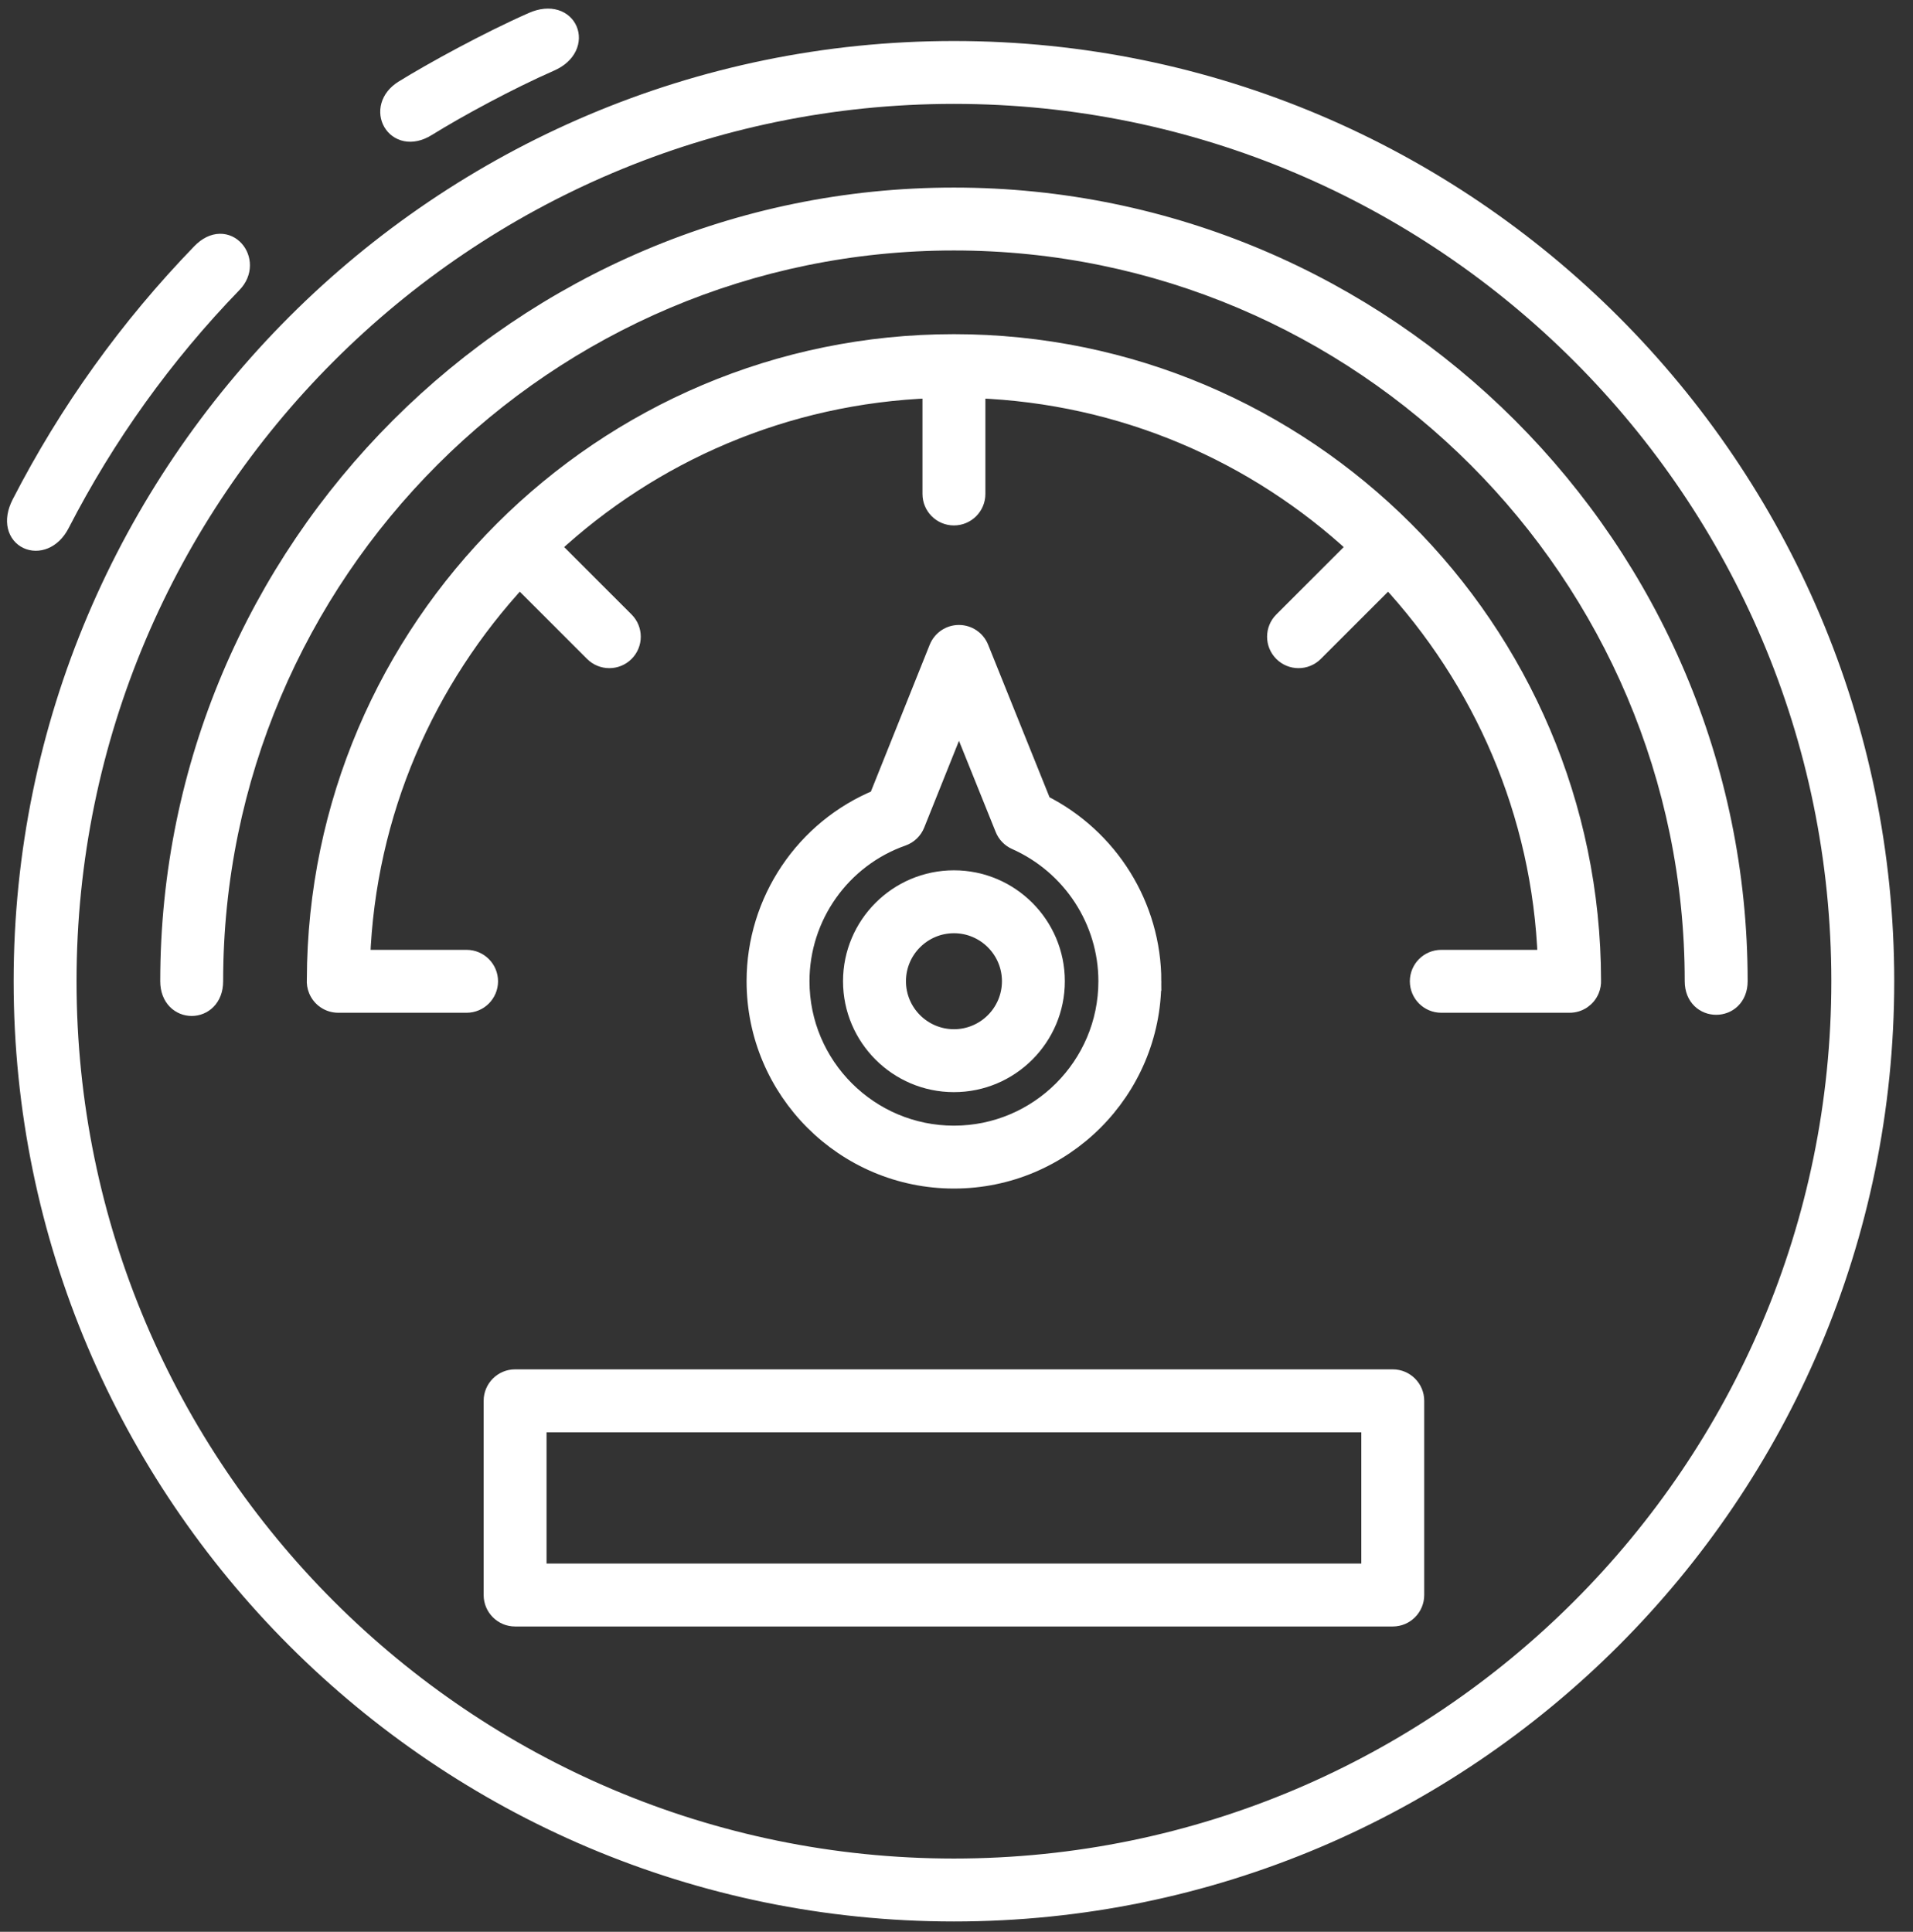 <?xml version="1.0" encoding="UTF-8"?>
<svg width="101px" height="102px" viewBox="0 0 101 102" version="1.1" xmlns="http://www.w3.org/2000/svg" xmlns:xlink="http://www.w3.org/1999/xlink">
    <rect x="0" y="0" width="101" height="102" fill="#333333" stroke="none"/>
    <title>calculo odometro</title>
    <g id="iconos" stroke="none" stroke-width="1" fill="none" fill-rule="evenodd">
        <g id="calculo-odometro" transform="translate(0.87, 0.954)" fill="#FFFFFF" fill-rule="nonzero" stroke="#FFFFFF">
            <path d="M27.252,0.188 C24.916,1.217 21.98,2.824 20.439,3.778 C18.899,4.731 20.013,6.772 21.66,5.752 C23.308,4.731 25.95,3.298 28.189,2.313 C30.018,1.508 29.139,-0.644 27.252,0.188 Z" id="Path"></path>
            <path d="M9.748,12.393 C5.94,16.326 2.744,20.782 0.247,25.638 C-0.722,27.522 1.414,28.443 2.311,26.699 C4.704,22.047 7.766,17.777 11.417,14.007 C12.553,12.834 11.102,10.994 9.748,12.393 Z" id="Path"></path>
            <path d="M49.494,1.711 C22.396,1.711 0.35,23.758 0.35,50.856 C0.35,77.954 22.396,100 49.494,100 C76.593,100 98.639,77.954 98.639,50.856 C98.639,23.758 76.593,1.711 49.494,1.711 Z M49.494,97.677 C23.677,97.677 2.671,76.673 2.671,50.854 C2.671,25.035 23.675,4.031 49.494,4.031 C75.312,4.031 96.318,25.035 96.318,50.854 C96.318,76.673 75.313,97.677 49.494,97.677 Z" id="Shape"></path>
            <path d="M49.494,9.45 C26.663,9.45 8.09,28.023 8.09,50.855 C8.09,52.634 10.412,52.634 10.412,50.855 C10.412,29.304 27.944,11.771 49.495,11.771 C71.045,11.771 88.578,29.304 88.578,50.855 C88.578,52.552 90.9,52.552 90.9,50.855 C90.9,28.025 72.326,9.45 49.495,9.45 L49.494,9.45 Z" id="Path"></path>
            <path d="M59.944,50.855 C59.944,46.894 57.684,43.274 54.148,41.502 L50.835,33.271 C50.658,32.832 50.232,32.544 49.758,32.544 L49.757,32.544 C49.284,32.544 48.857,32.832 48.68,33.273 L45.496,41.222 C41.617,42.816 39.047,46.622 39.047,50.854 C39.047,56.615 43.735,61.302 49.495,61.302 C55.256,61.303 59.943,56.616 59.943,50.855 L59.944,50.855 Z M41.368,50.855 C41.368,47.425 43.539,44.357 46.769,43.22 C47.085,43.109 47.338,42.867 47.461,42.556 L49.76,36.82 L52.164,42.791 C52.276,43.069 52.492,43.295 52.769,43.417 C55.717,44.73 57.621,47.65 57.621,50.855 C57.621,55.336 53.976,58.981 49.495,58.981 C45.014,58.981 41.368,55.336 41.368,50.855 L41.368,50.855 Z" id="Shape"></path>
            <path d="M15.83,50.773 C15.816,50.951 15.845,51.131 15.915,51.303 C16.094,51.737 16.517,52.02 16.988,52.02 L23.764,52.02 C24.405,52.02 24.925,51.5 24.925,50.859 C24.925,50.218 24.405,49.698 23.764,49.698 L18.172,49.698 L18.172,49.698 C18.456,41.929 21.604,34.897 26.558,29.564 L30.48,33.485 C30.933,33.938 31.668,33.938 32.121,33.485 C32.574,33.032 32.574,32.297 32.121,31.844 L28.192,27.915 L28.192,27.915 C33.523,22.961 40.569,19.856 48.334,19.57 L48.334,25.128 C48.334,25.769 48.853,26.289 49.494,26.289 C50.136,26.289 50.655,25.769 50.655,25.128 L50.655,19.57 L50.655,19.57 C58.421,19.857 65.467,22.962 70.797,27.915 L66.868,31.844 C66.415,32.297 66.415,33.032 66.868,33.485 C67.321,33.938 68.056,33.938 68.509,33.485 L72.431,29.564 L72.431,29.564 C77.385,34.897 80.533,41.929 80.817,49.698 L75.225,49.698 C74.584,49.698 74.065,50.218 74.065,50.859 C74.065,51.5 74.584,52.02 75.225,52.02 L82.002,52.02 L82.002,52.02 C82.472,52.02 82.894,51.736 83.074,51.302 C83.139,51.142 83.168,50.972 83.16,50.806 C83.133,32.267 68.041,17.19 49.493,17.19 C30.957,17.19 15.873,32.247 15.83,50.773 Z" id="Path"></path>
            <path d="M72.663,71.848 L26.325,71.848 C25.685,71.848 25.165,72.369 25.165,73.009 L25.165,83.264 C25.165,83.905 25.685,84.425 26.325,84.425 L72.663,84.425 C73.304,84.425 73.824,83.905 73.824,83.264 L73.824,73.009 C73.825,72.369 73.305,71.848 72.663,71.848 Z M71.503,82.103 L27.486,82.103 L27.486,74.171 L71.503,74.171 L71.503,82.103 Z" id="Shape"></path>
            <path d="M54.85,50.855 C54.85,47.901 52.449,45.499 49.495,45.499 C46.541,45.499 44.139,47.902 44.139,50.855 C44.139,53.808 46.541,56.211 49.495,56.211 C52.448,56.211 54.85,53.808 54.85,50.855 Z M46.462,50.855 C46.462,49.182 47.822,47.821 49.496,47.821 C51.169,47.821 52.529,49.182 52.529,50.855 C52.529,52.528 51.169,53.889 49.496,53.889 C47.822,53.888 46.462,52.528 46.462,50.855 Z" id="Shape"></path>
        </g>
    </g>
</svg>